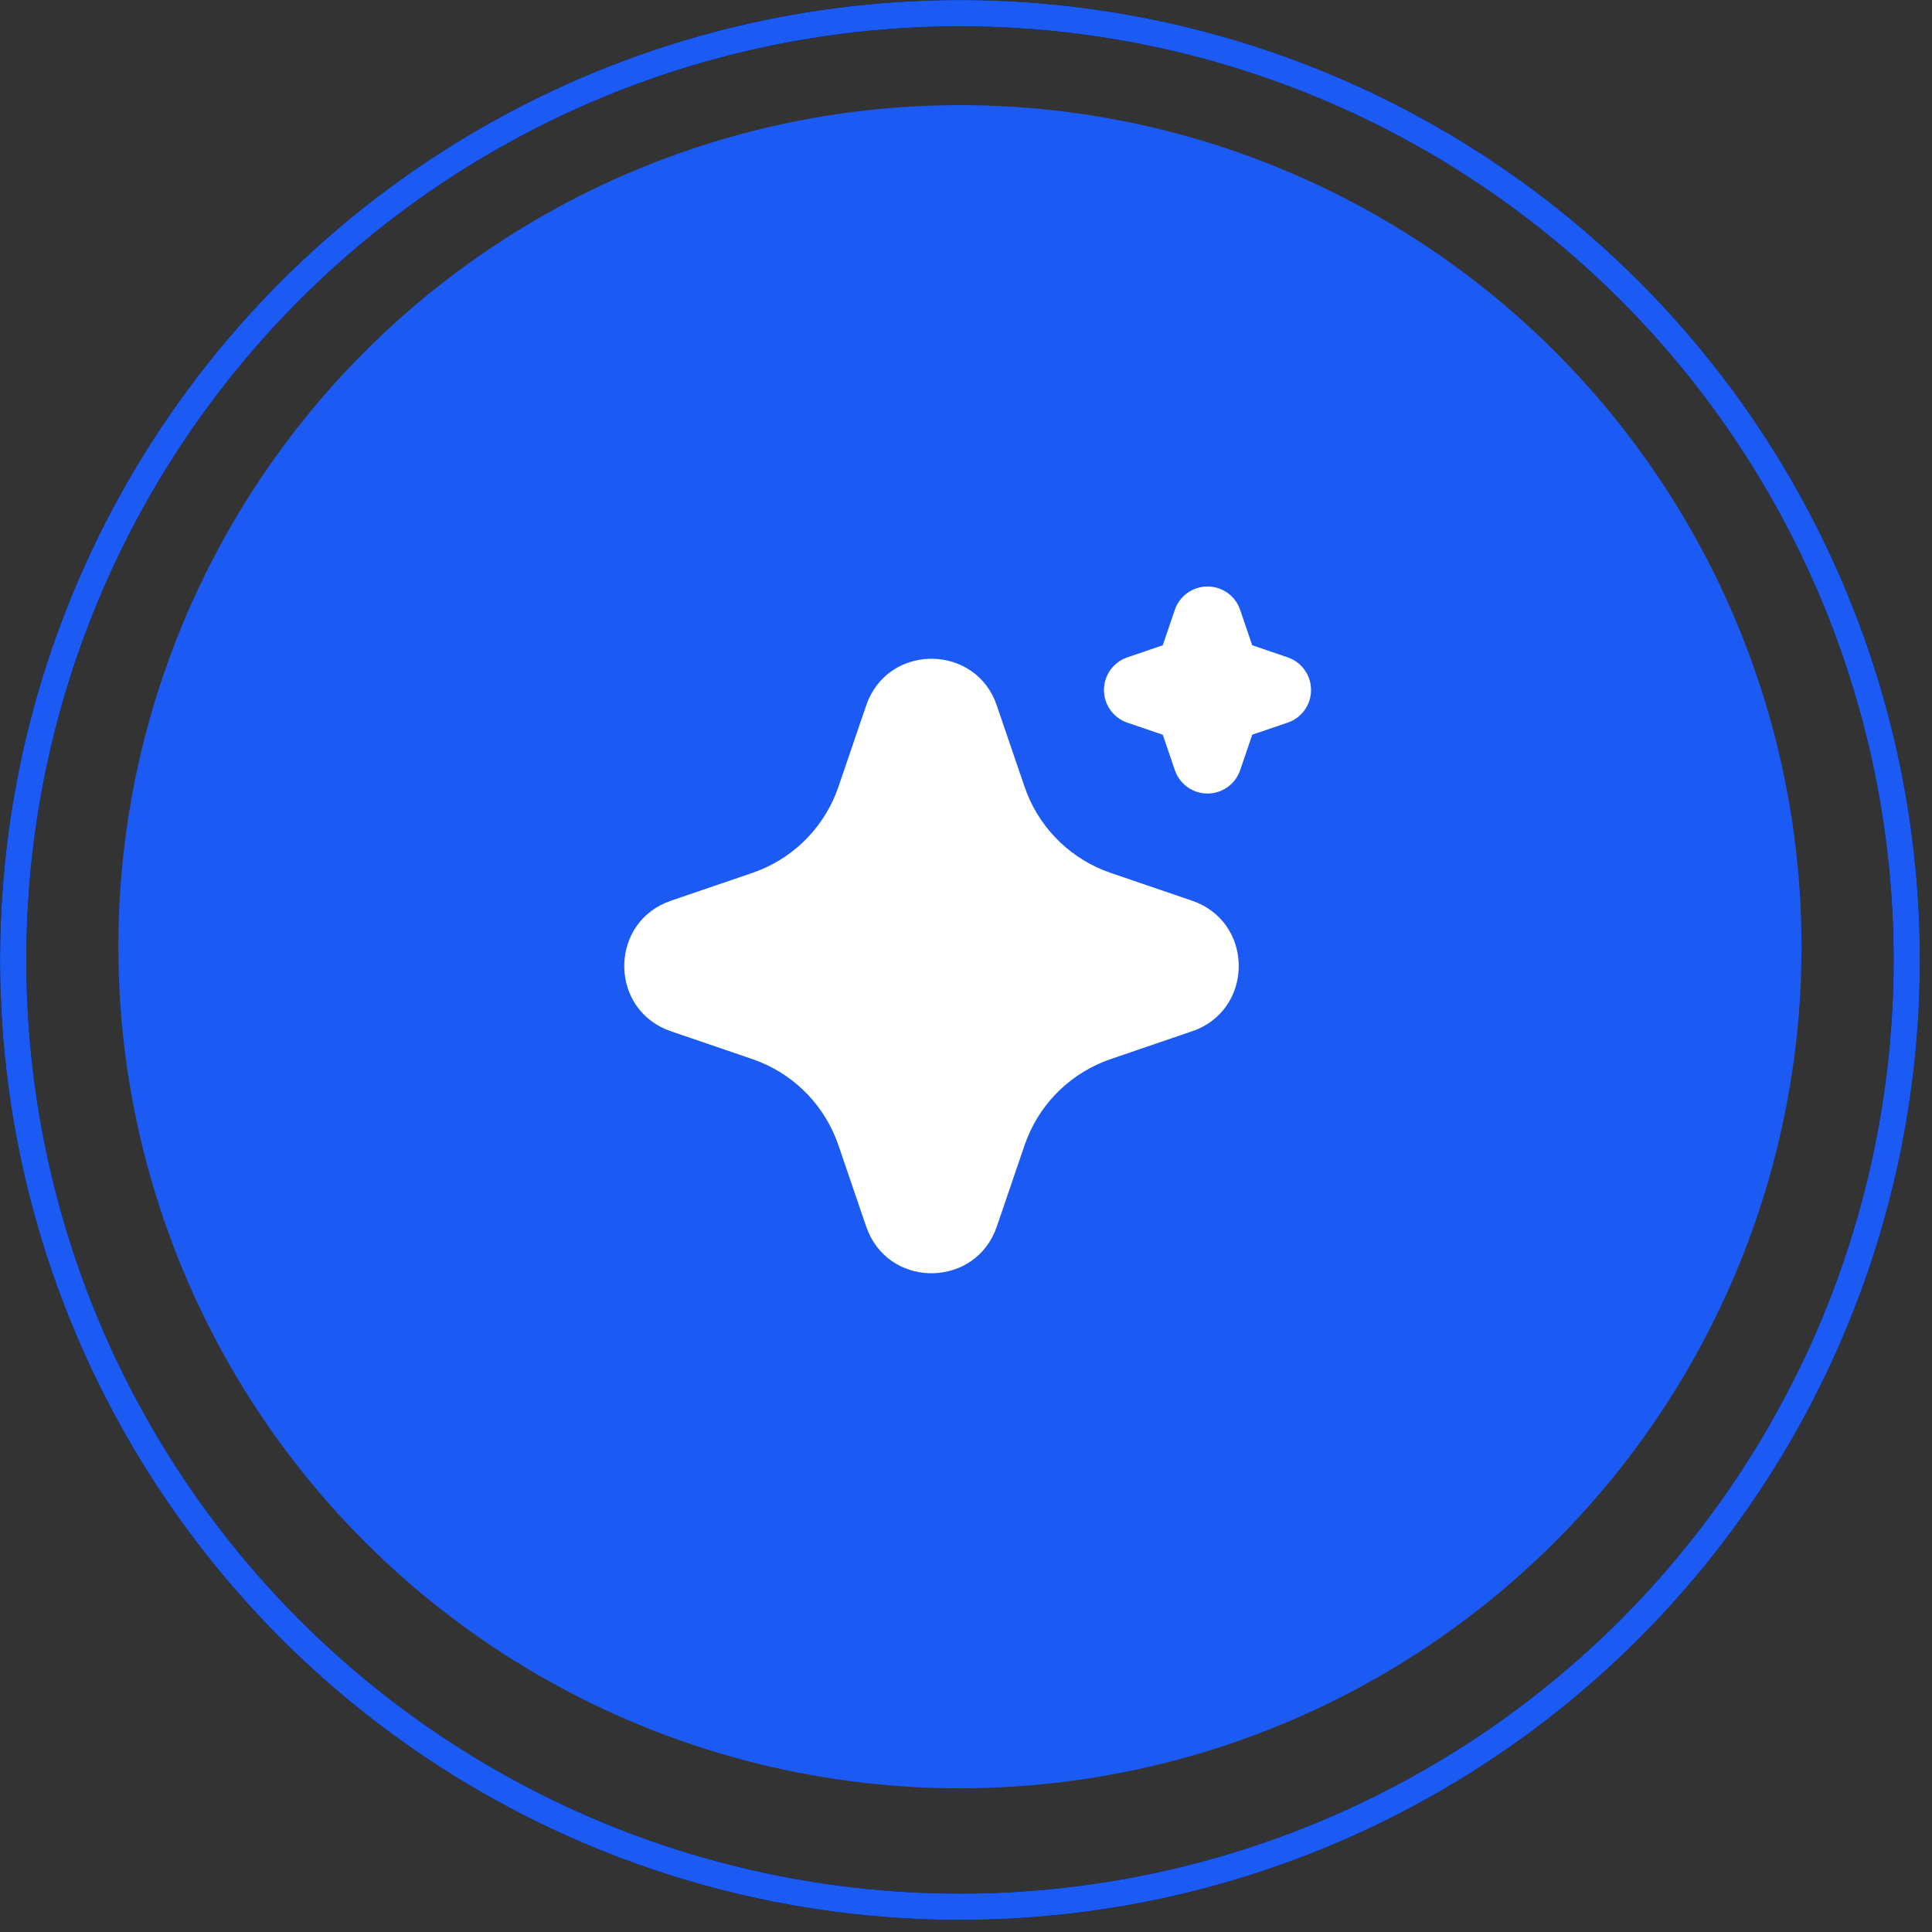 <svg width="56" height="56" viewBox="0 0 56 56" fill="none" xmlns="http://www.w3.org/2000/svg">
<rect x="0" y="0" width="56" height="56" fill="#333333" stroke="none"/>
<circle cx="27.824" cy="27.441" r="24.394" fill="#1C5AF4"/>
<g clip-path="url(#clip0_3166_57489)">
<path d="M25.107 20.448C25.705 18.698 28.123 18.645 28.832 20.289L28.892 20.449L29.699 22.809C29.884 23.35 30.183 23.846 30.576 24.261C30.968 24.677 31.445 25.004 31.975 25.22L32.192 25.301L34.552 26.107C36.302 26.705 36.355 29.123 34.712 29.832L34.552 29.892L32.192 30.699C31.651 30.884 31.155 31.183 30.739 31.575C30.323 31.968 29.996 32.445 29.78 32.975L29.699 33.191L28.893 35.552C28.295 37.302 25.877 37.355 25.169 35.712L25.107 35.552L24.301 33.192C24.116 32.651 23.817 32.155 23.425 31.739C23.032 31.323 22.555 30.996 22.025 30.78L21.809 30.699L19.449 29.893C17.698 29.295 17.645 26.877 19.289 26.169L19.449 26.107L21.809 25.301C22.35 25.116 22.846 24.817 23.262 24.425C23.677 24.032 24.004 23.555 24.22 23.025L24.301 22.809L25.107 20.448ZM35 17C35.187 17 35.37 17.052 35.529 17.151C35.688 17.25 35.816 17.392 35.898 17.56L35.946 17.677L36.296 18.703L37.323 19.053C37.511 19.117 37.675 19.235 37.795 19.392C37.916 19.549 37.987 19.738 37.999 19.936C38.012 20.134 37.966 20.331 37.866 20.502C37.767 20.673 37.619 20.811 37.441 20.898L37.323 20.946L36.297 21.296L35.947 22.323C35.883 22.51 35.765 22.675 35.608 22.795C35.451 22.915 35.261 22.986 35.064 22.999C34.866 23.011 34.669 22.965 34.498 22.865C34.327 22.766 34.189 22.618 34.102 22.44L34.054 22.323L33.704 21.297L32.677 20.947C32.49 20.883 32.325 20.765 32.205 20.608C32.084 20.451 32.014 20.262 32.001 20.064C31.988 19.866 32.035 19.669 32.134 19.498C32.233 19.327 32.381 19.189 32.559 19.102L32.677 19.054L33.703 18.704L34.053 17.677C34.12 17.479 34.248 17.308 34.418 17.186C34.588 17.065 34.791 17 35 17Z" fill="white"/>
</g>
<circle cx="27.825" cy="27.825" r="27.443" stroke="black" stroke-width="0.762"/>
<circle cx="27.825" cy="27.825" r="27.443" stroke="#1C5AF4" stroke-width="0.762"/>
<defs>
<clipPath id="clip0_3166_57489">
<rect width="24" height="24" fill="white" transform="translate(16 16)"/>
</clipPath>
</defs>
</svg>
